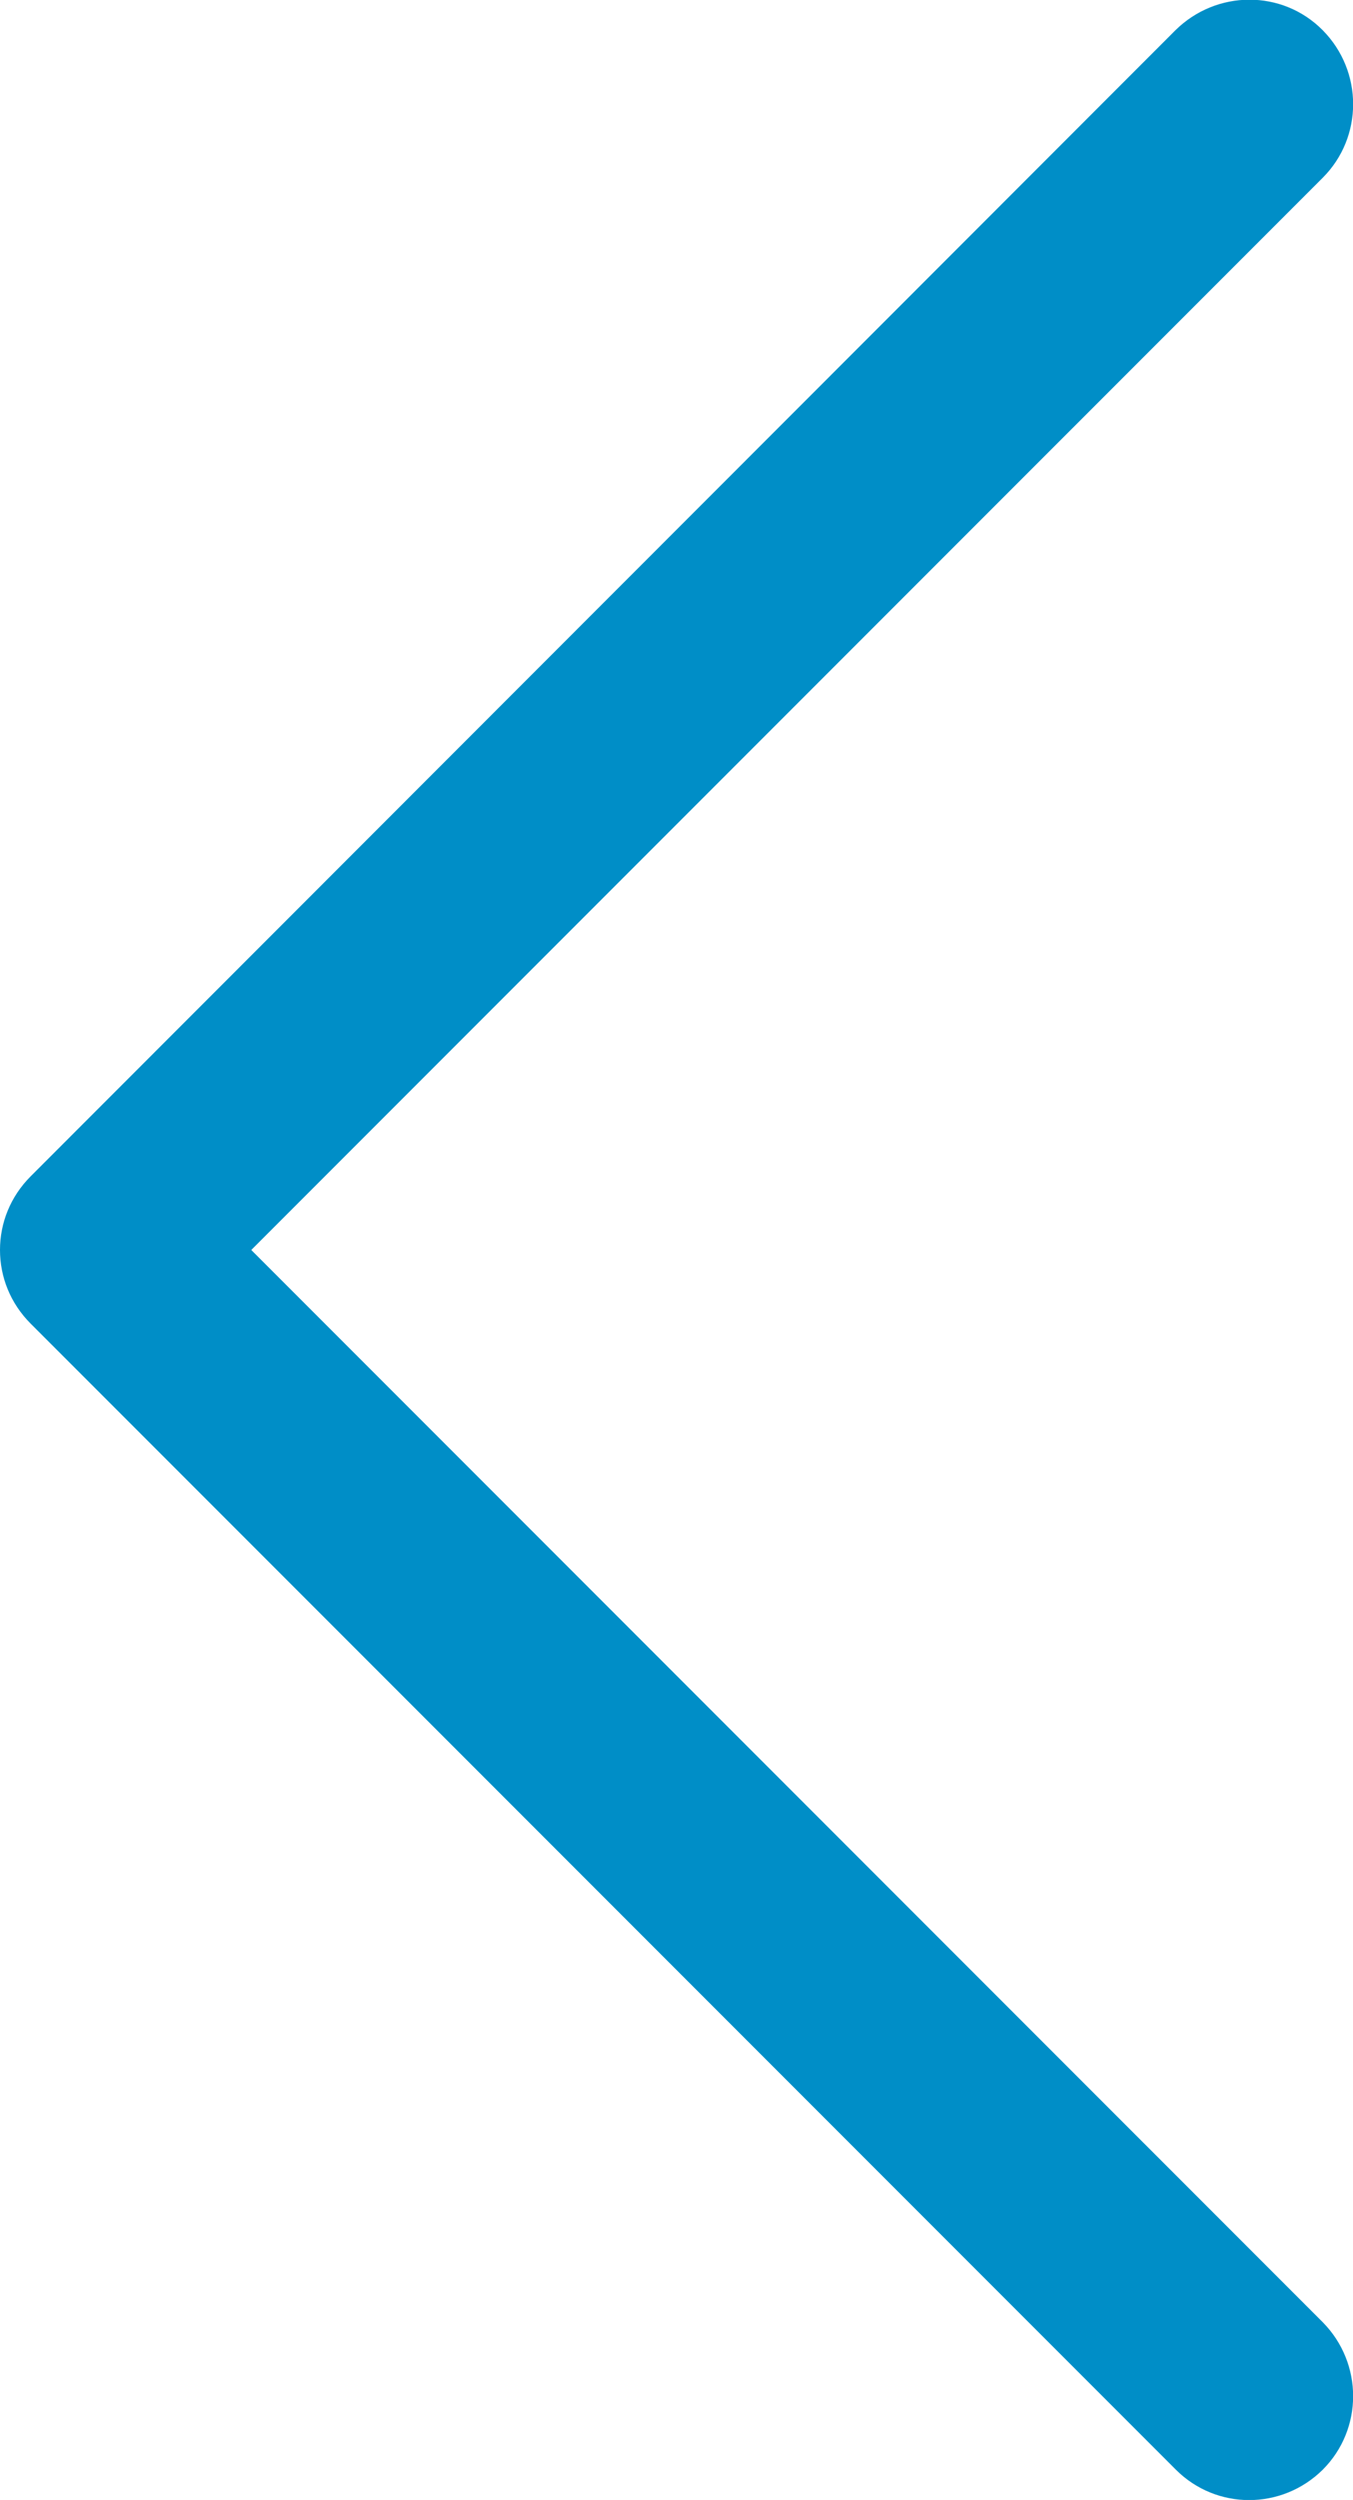 <svg version="1.1" xmlns="http://www.w3.org/2000/svg" xmlns:xlink="http://www.w3.org/1999/xlink" x="0px" y="0px" viewBox="0 0 277.3 512" width="277.3" height="512" style="enable-background:new 0 0 277.3 512;" xml:space="preserve">
	<path fill="#008ec7" d="M271.1,505.8c8.3-8.3,8.3-21.8,0-30.2L51.5,256L271.1,36.4c8.3-8.3,8.3-21.8,0-30.2s-21.8-8.3-30.2,0L6.3,240.9
			C2.1,245.1,0,250.5,0,256s2.1,10.9,6.3,15.1l234.7,234.7C249.3,514.1,262.7,514.1,271.1,505.8z"/>
</svg>
